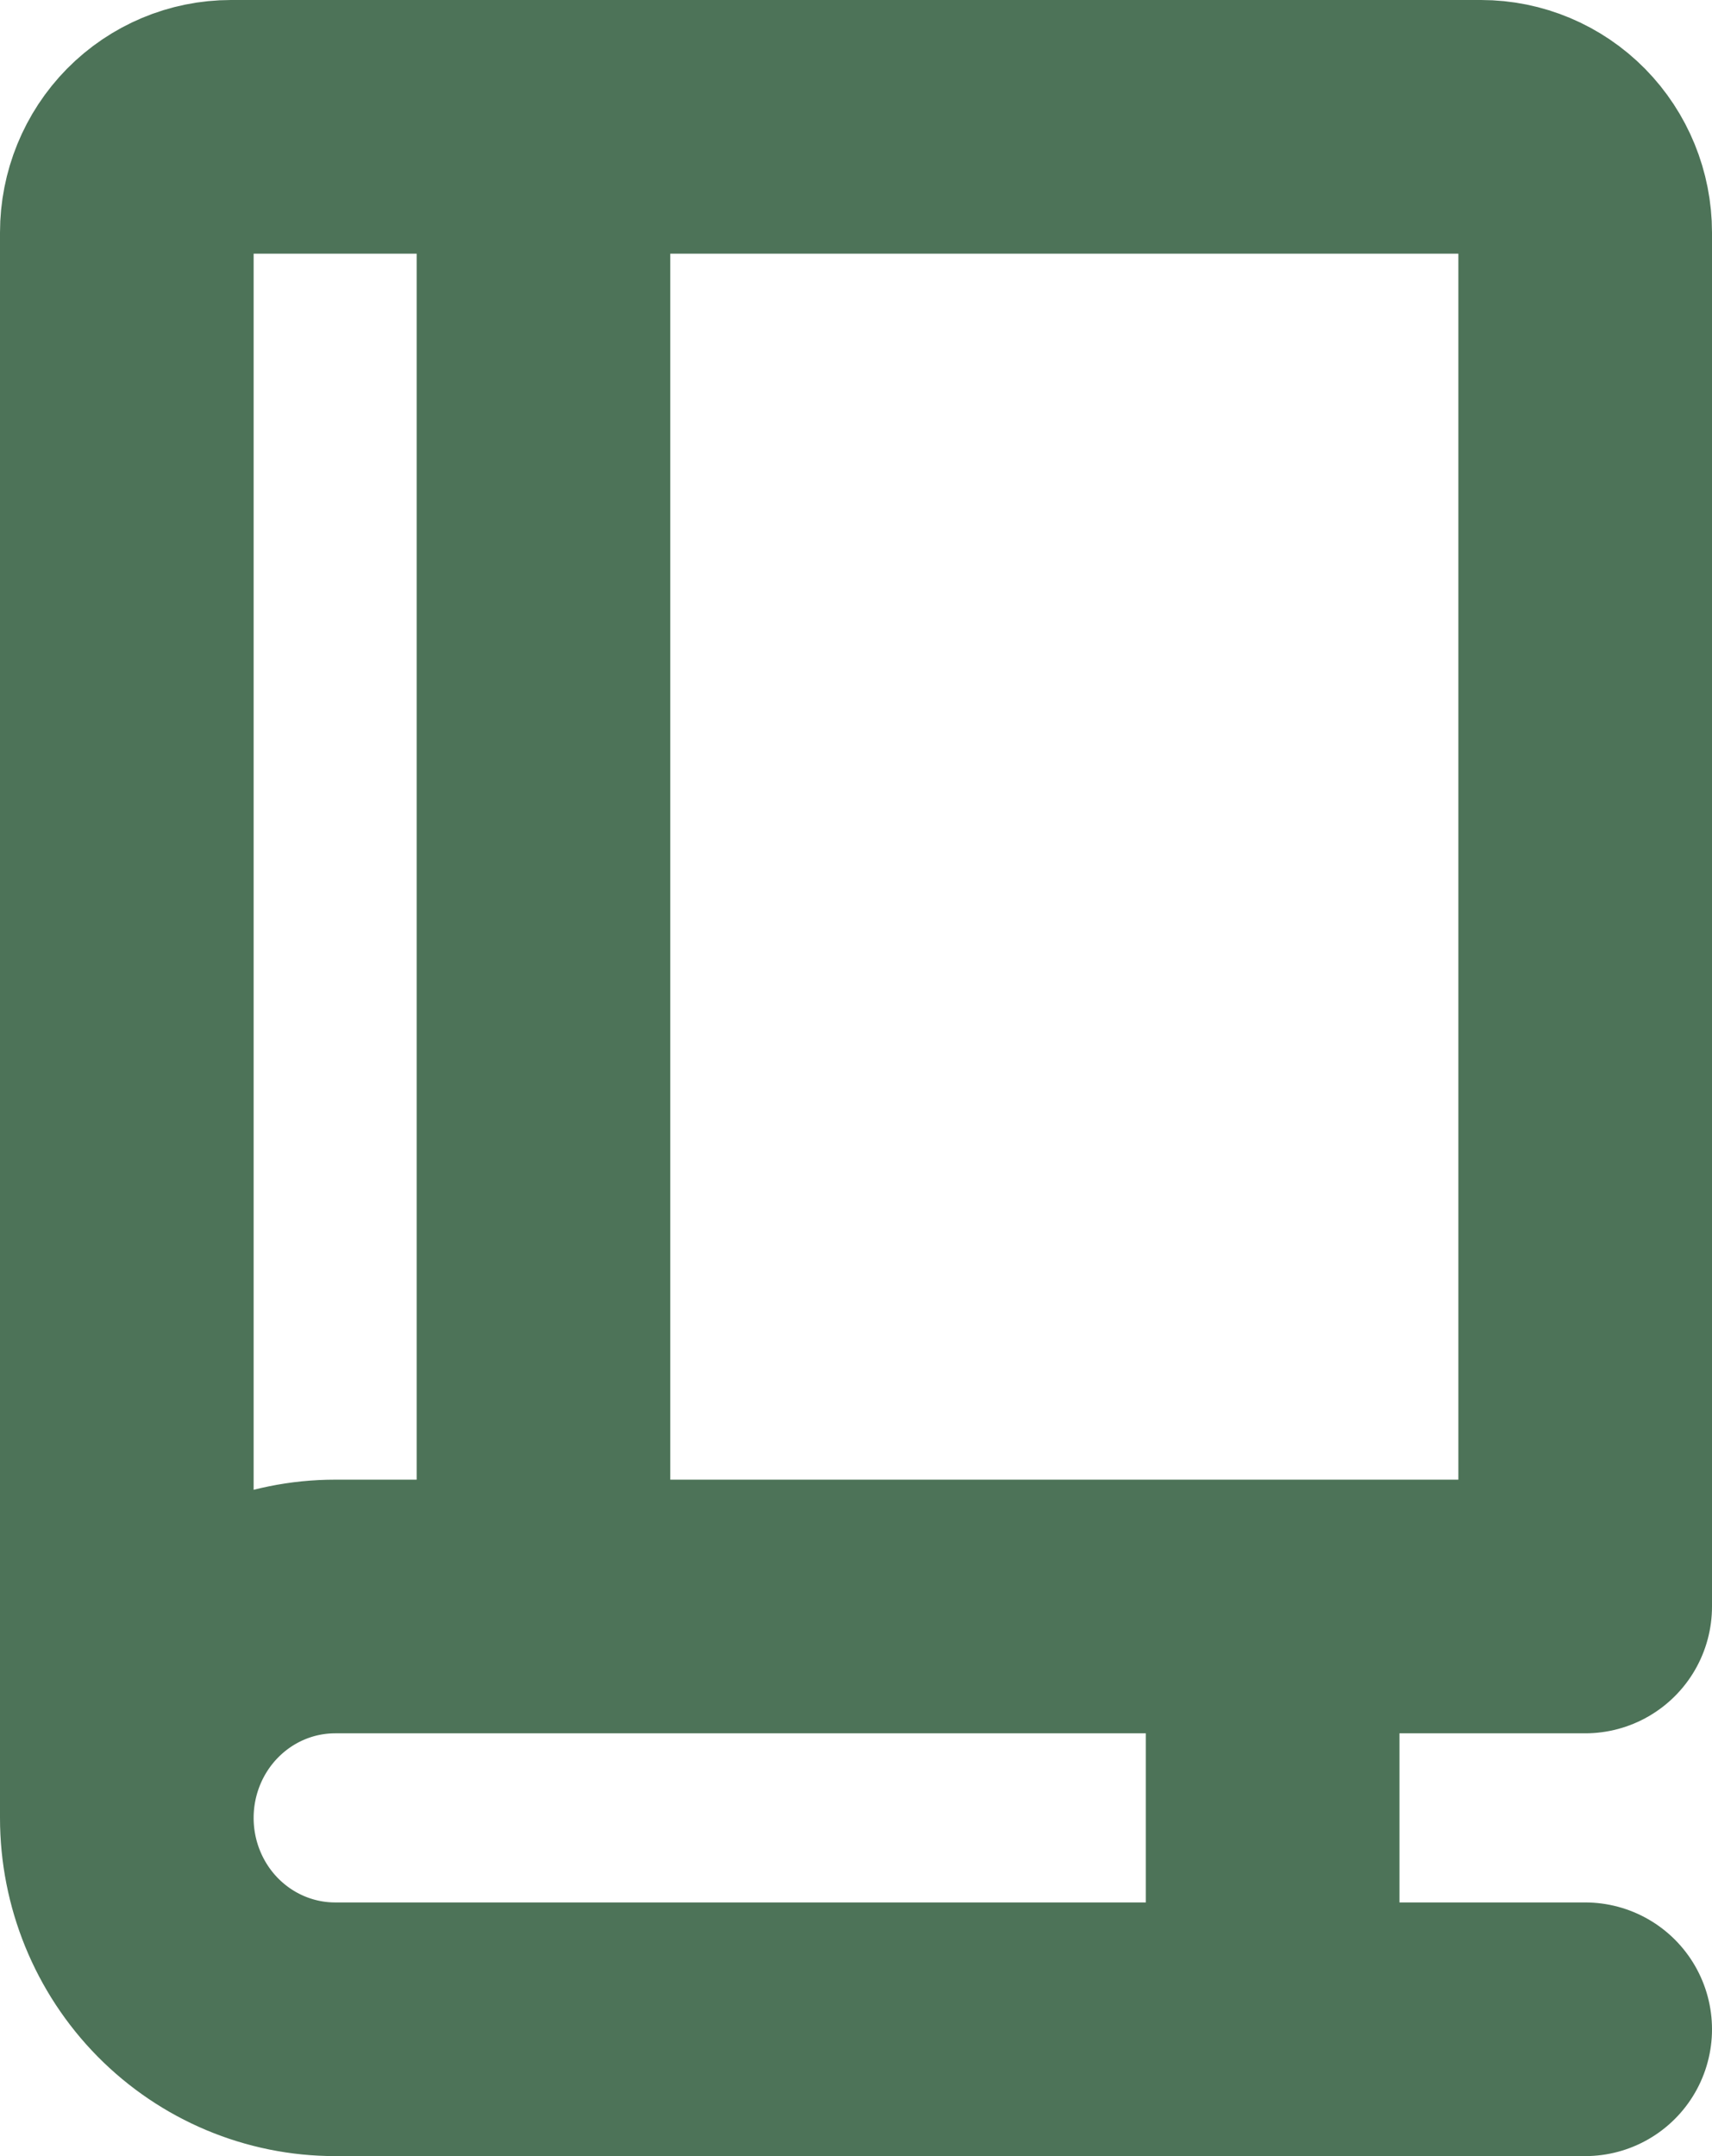 <svg xmlns="http://www.w3.org/2000/svg" fill="none" viewBox="0 0 27 34" height="34" width="27">
<path stroke-linejoin="round" stroke-linecap="round" stroke-width="4" stroke="#4D7358" d="M2 28.667V3.667C2 3.225 2.173 2.801 2.481 2.488C2.789 2.176 3.207 2 3.643 2H23.357C23.793 2 24.211 2.176 24.519 2.488C24.827 2.801 25 3.225 25 3.667V25.333H5.286C4.414 25.333 3.579 25.684 2.962 26.31C2.346 26.935 2 27.783 2 28.667ZM2 28.667C2 29.551 2.346 30.399 2.962 31.024C3.579 31.649 4.414 32 5.286 32H25M8.571 2V25.333M20.071 25.333V32"></path>
</svg>
